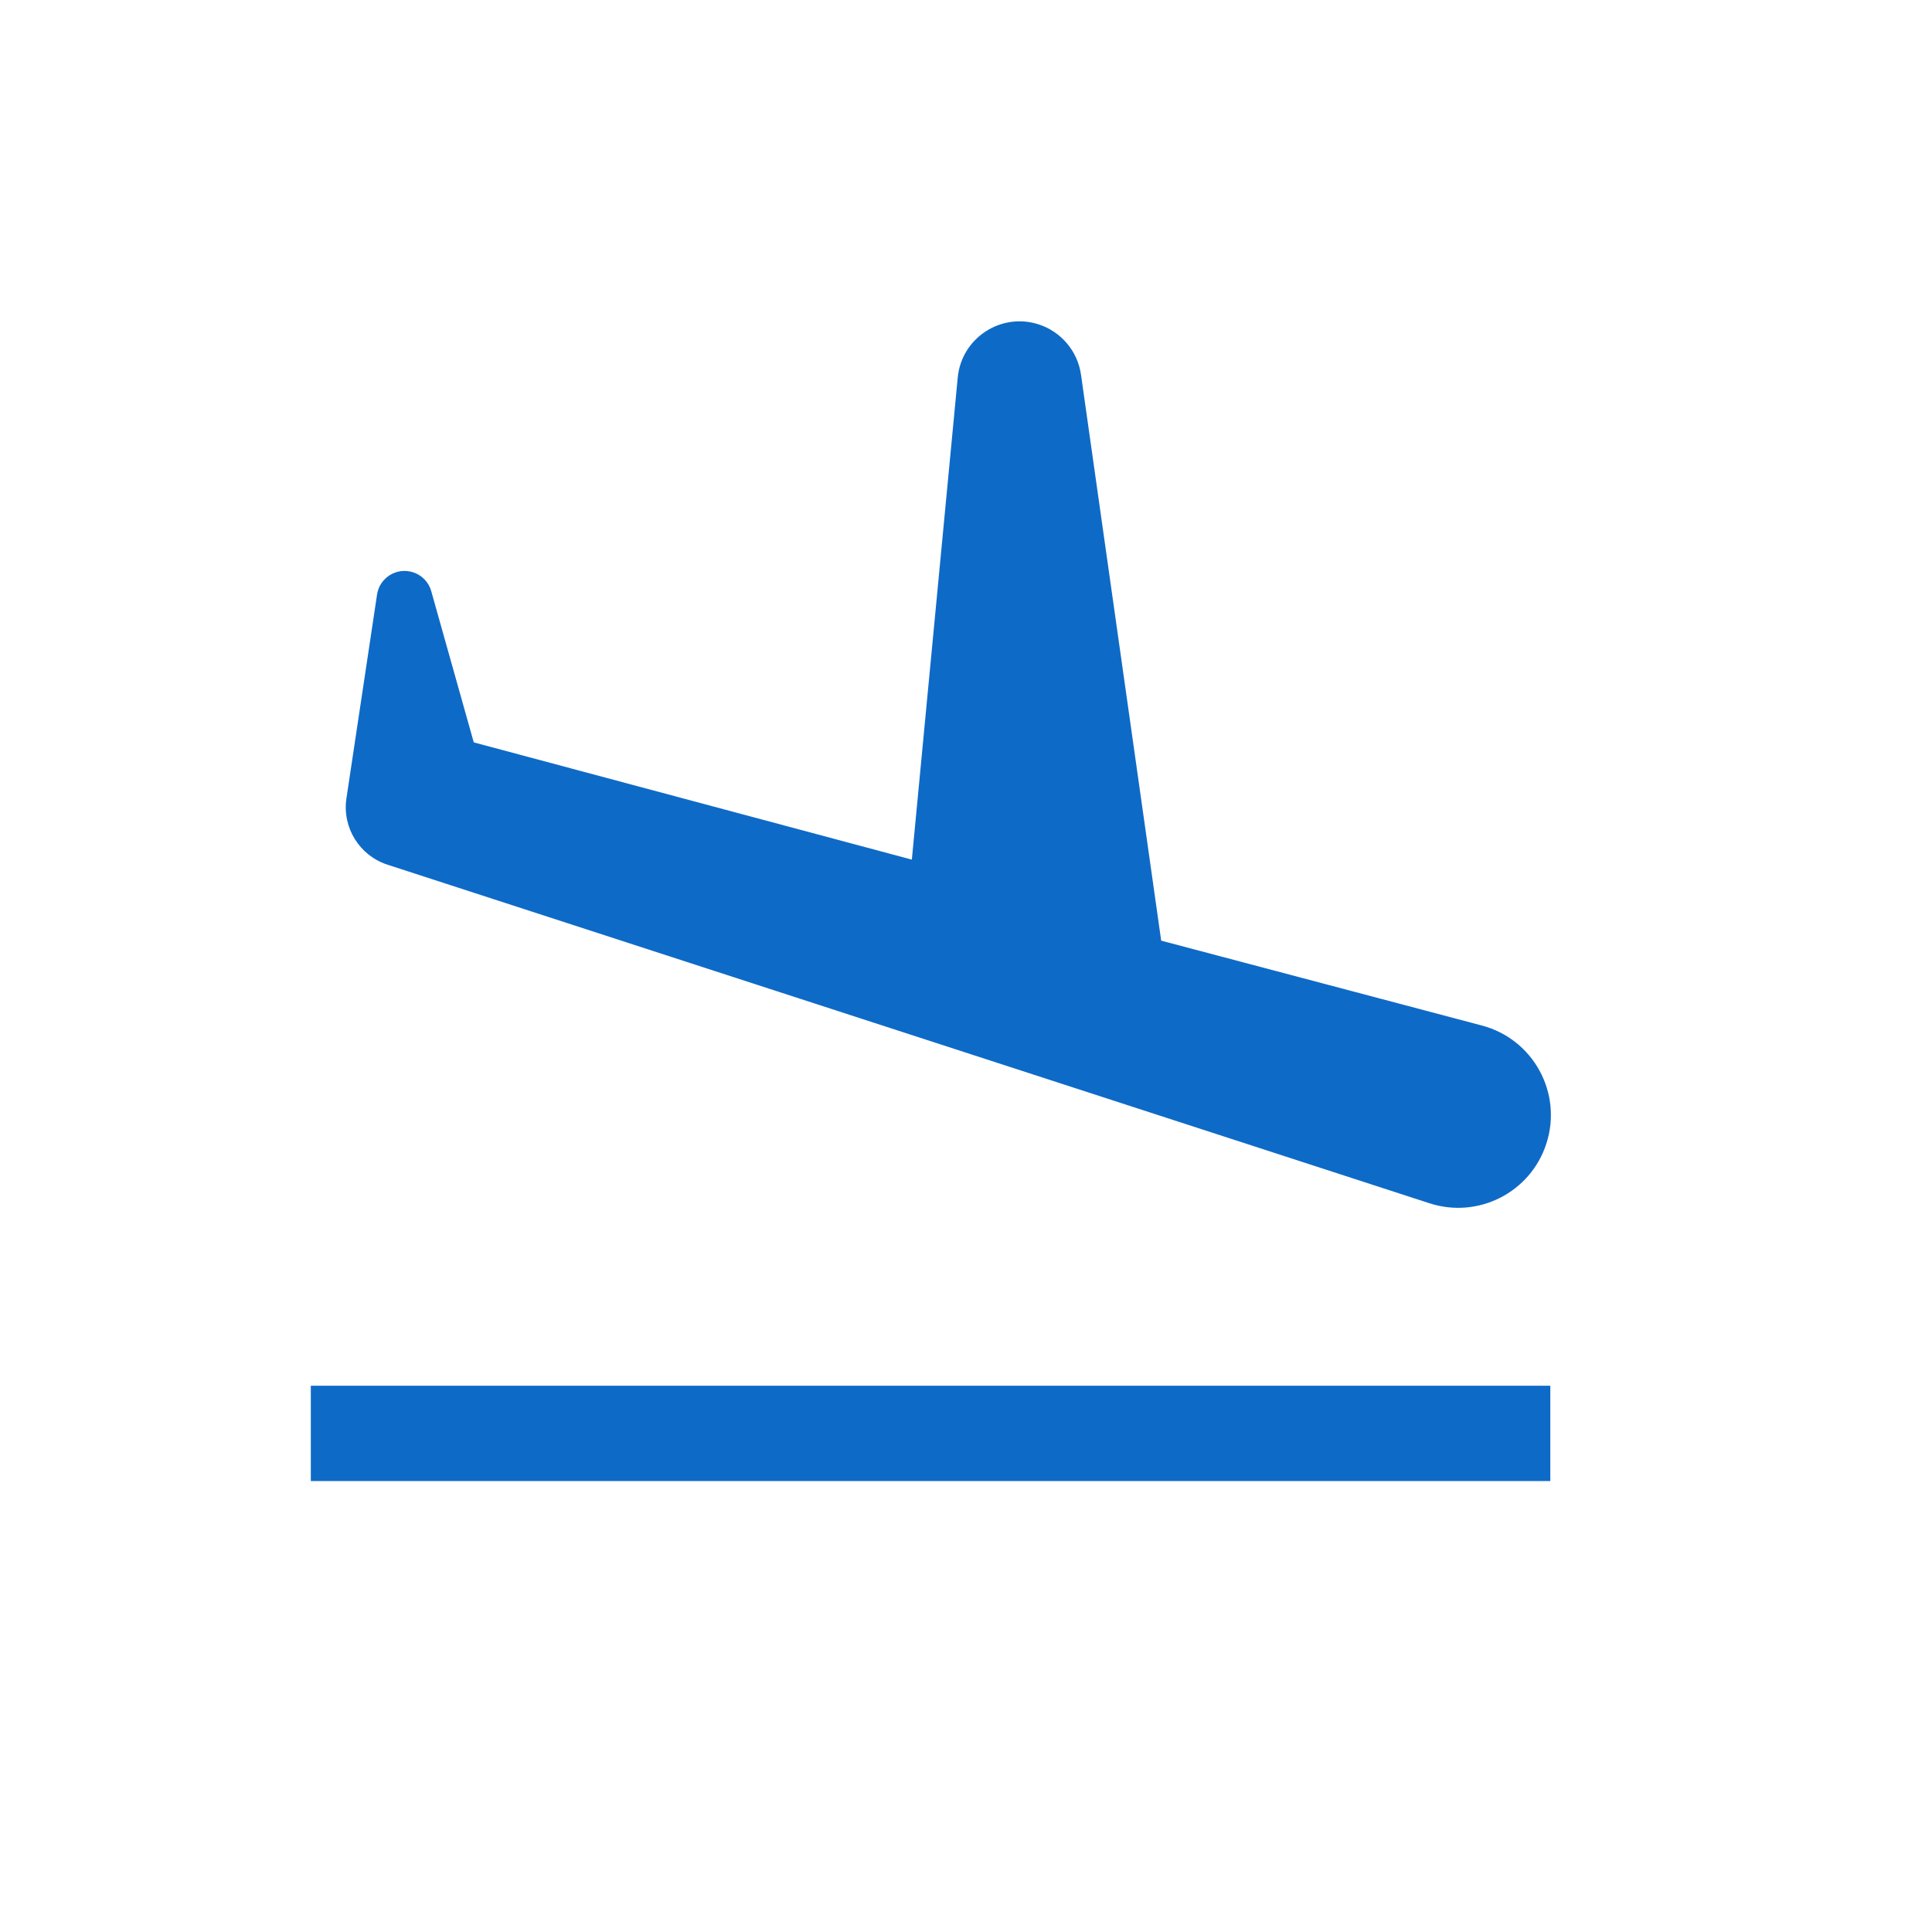 <svg width="32" height="32" viewBox="0 0 32 32" fill="none" xmlns="http://www.w3.org/2000/svg">
<g id="32 / arrival">
<path id="Union" fill-rule="evenodd" clip-rule="evenodd" d="M6.842 9.479C6.572 9.391 6.287 9.567 6.245 9.848L5.738 13.223C5.666 13.706 5.953 14.171 6.418 14.322L23.677 19.93C24.484 20.192 25.35 19.751 25.612 18.944C25.885 18.106 25.397 17.211 24.545 16.986L19.233 15.58L17.905 6.207C17.85 5.818 17.578 5.495 17.204 5.373C16.578 5.17 15.925 5.599 15.863 6.254L15.103 14.238L7.847 12.296L7.143 9.792C7.102 9.644 6.989 9.526 6.842 9.479ZM25.678 22.952H5.148V24.531H25.678V22.952Z" fill="#0E6AC7"/>
</g>
</svg>
